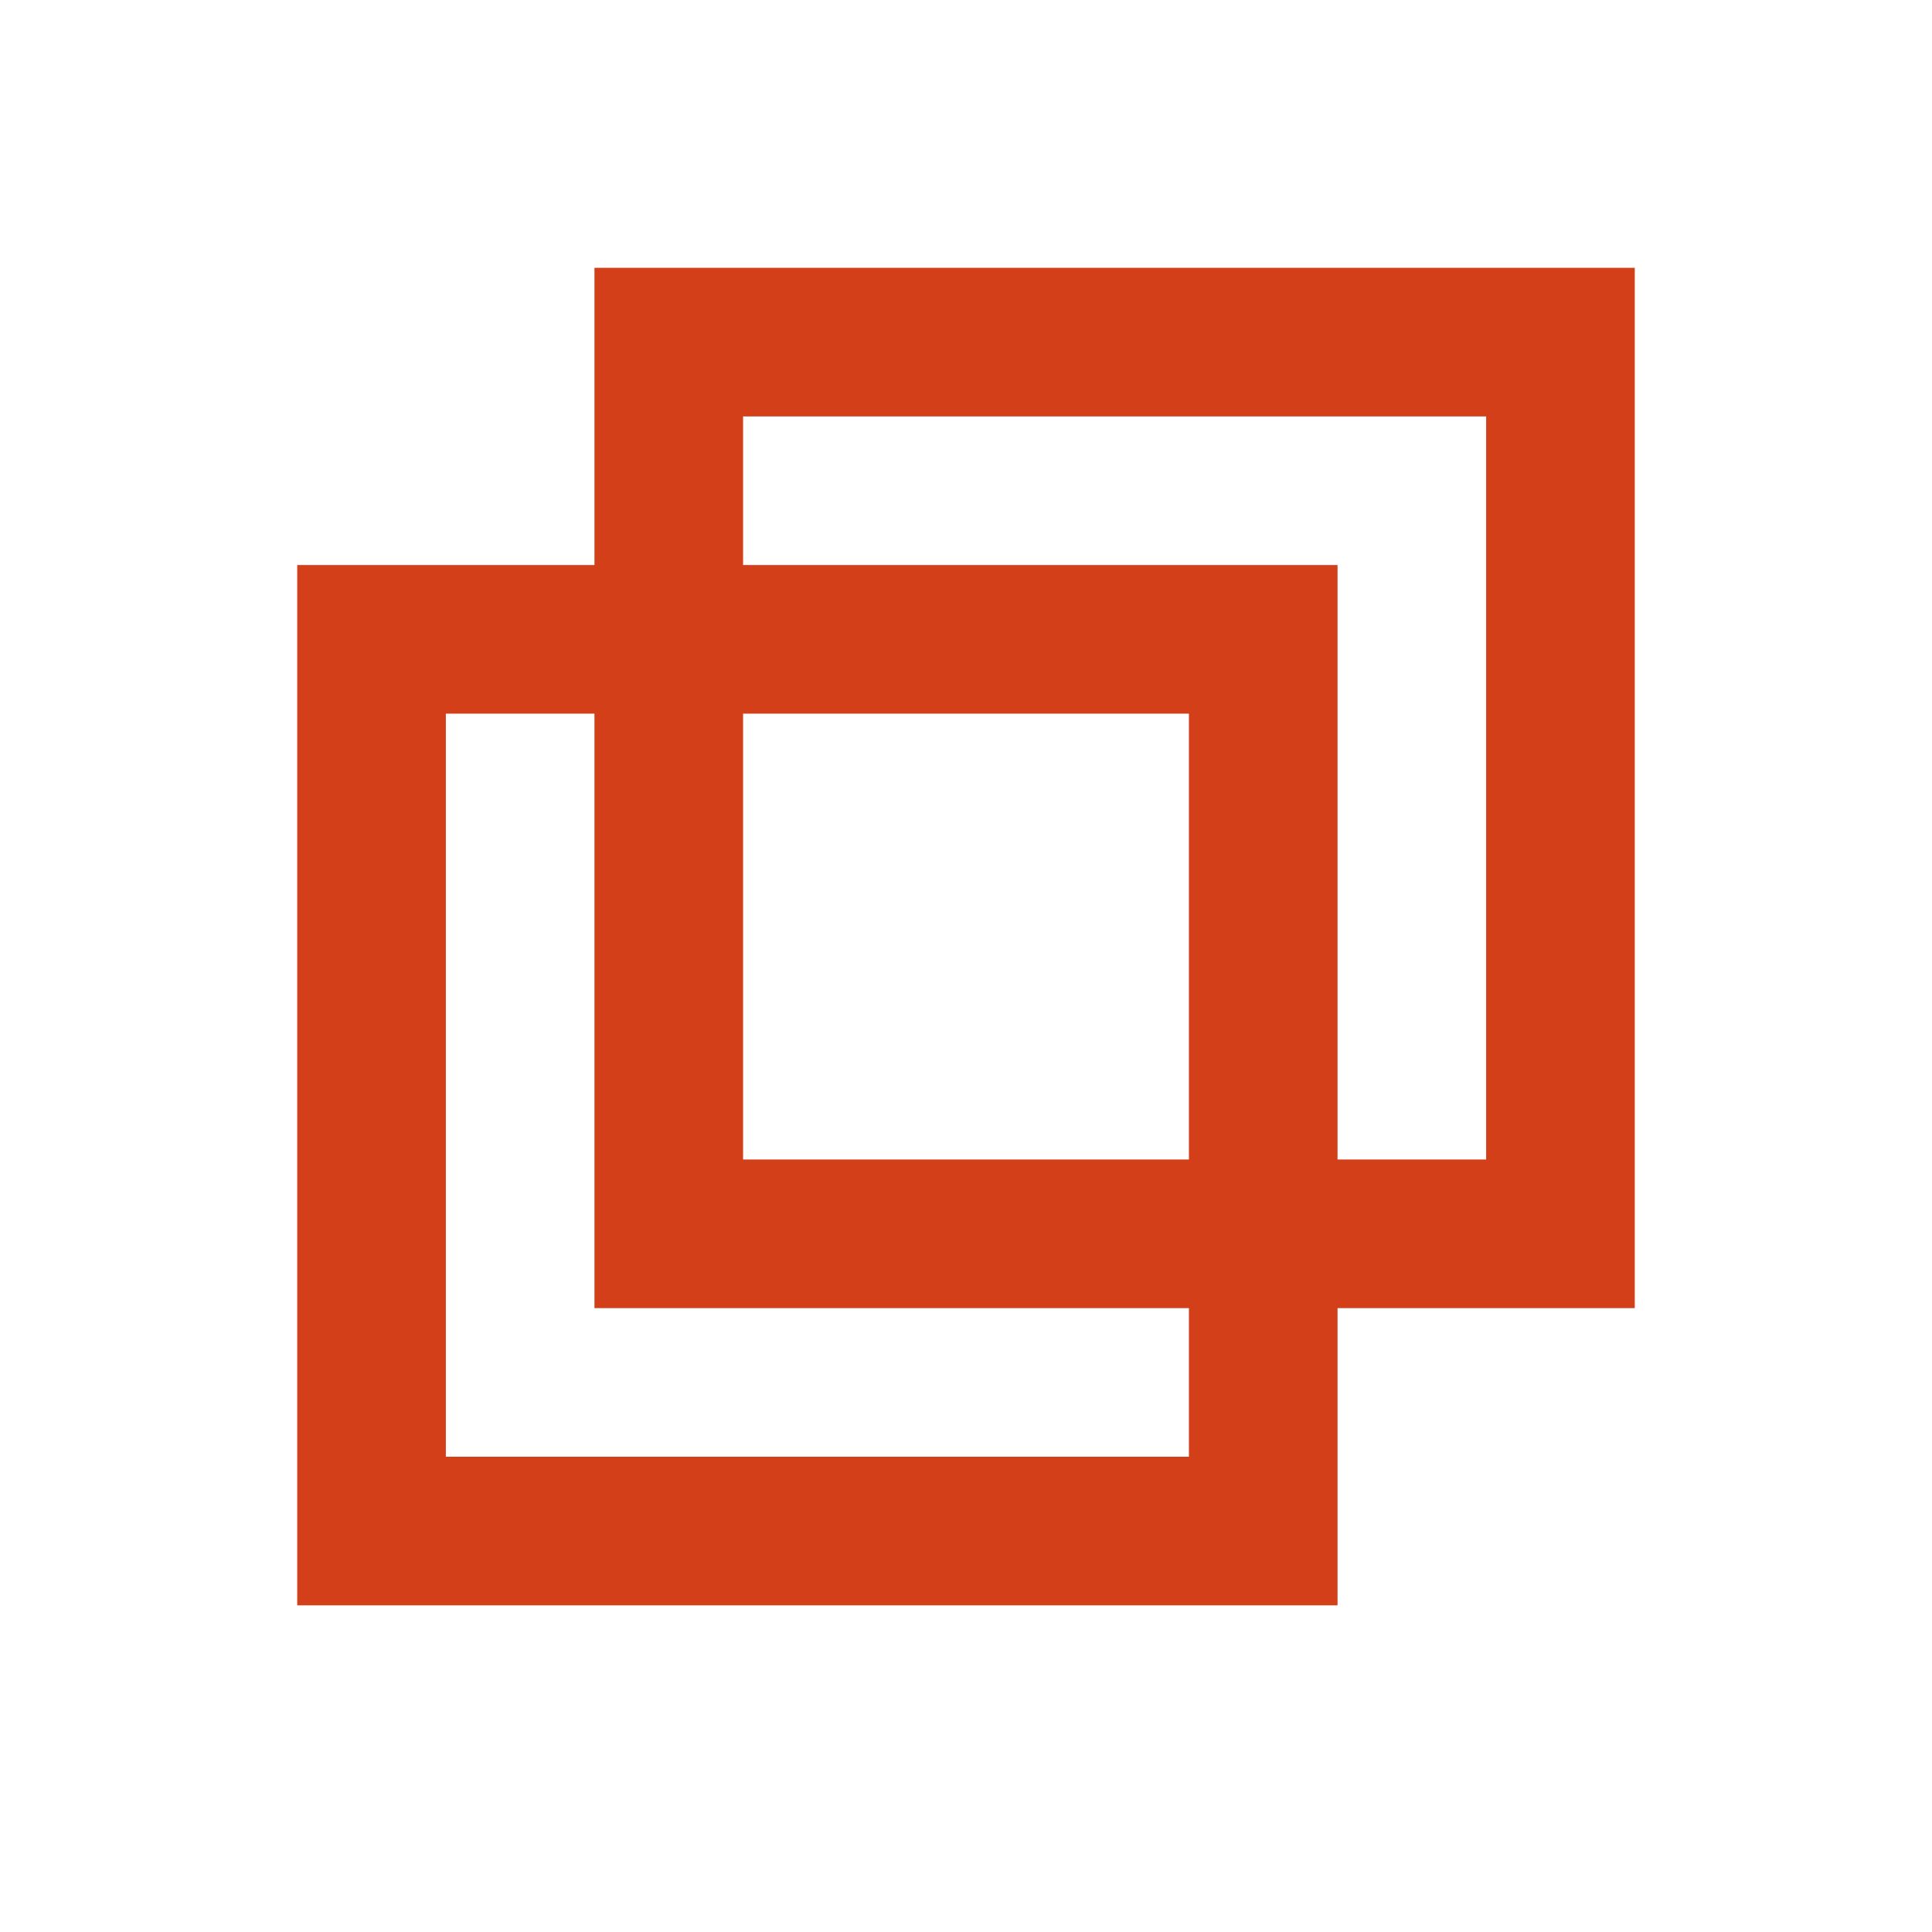 <svg width="13" height="13" viewBox="0 0 13 13" fill="none" xmlns="http://www.w3.org/2000/svg">
<path d="M11 8.802H9V10.802H2V3.802H4V1.802H11V8.802ZM3 9.802H8V8.802H4V4.802H3V9.802ZM5 3.802H9V7.802H10V2.802H5V3.802ZM5 7.802H8V4.802H5V7.802Z" fill="#D33F19"/>
</svg>
